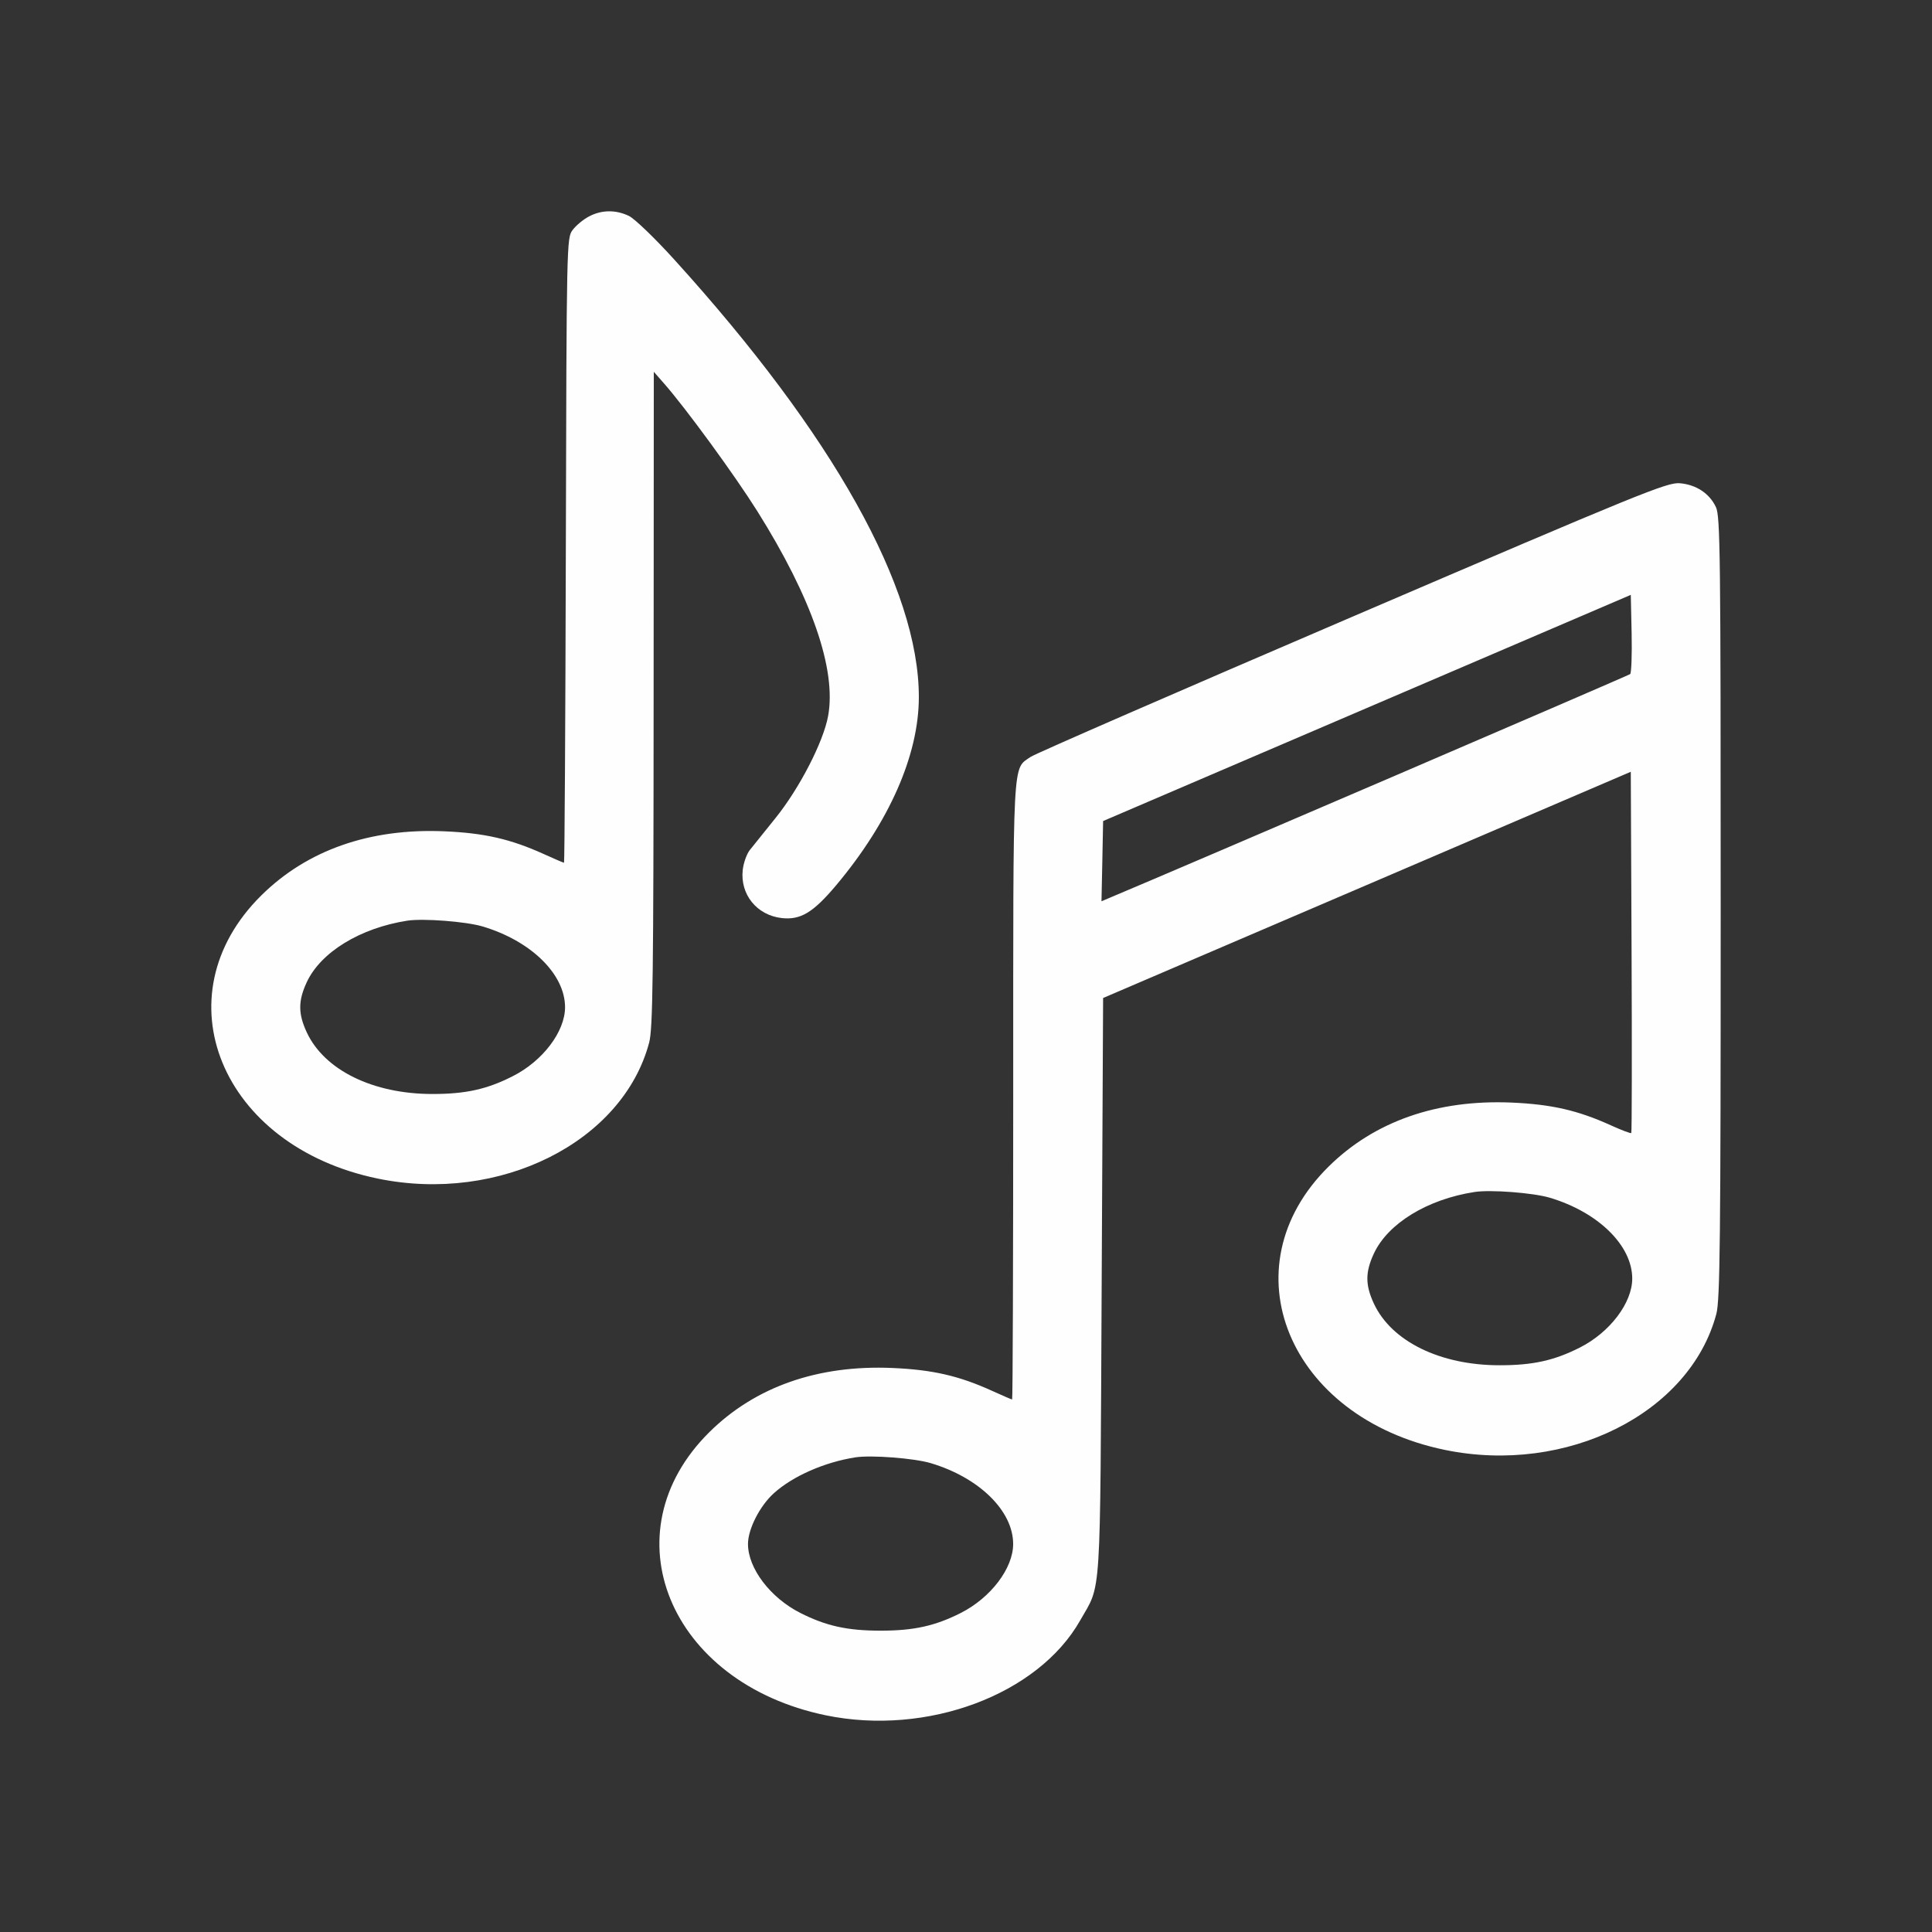 <svg xmlns="http://www.w3.org/2000/svg" width="32" height="32" viewBox="0 0 32 32" fill="none"><rect x="0" y="0" width="32" height="32" fill="#333333" stroke="none"/><path fill-rule="evenodd" clip-rule="evenodd" d="M9.752 3.587C9.659 3.636 9.538 3.737 9.484 3.81C9.386 3.941 9.384 4.002 9.372 9.117C9.365 11.962 9.351 14.29 9.342 14.29C9.333 14.29 9.181 14.225 9.005 14.145C8.457 13.897 8.022 13.797 7.358 13.769C6.126 13.716 5.087 14.08 4.328 14.831C2.638 16.501 3.659 18.985 6.257 19.521C8.276 19.938 10.314 18.917 10.752 17.269C10.813 17.042 10.824 16.175 10.826 11.579L10.829 6.158L11 6.353C11.362 6.765 12.168 7.869 12.543 8.466C13.446 9.904 13.857 11.092 13.716 11.86C13.637 12.291 13.239 13.062 12.842 13.553C12.659 13.779 12.468 14.017 12.418 14.081C12.367 14.146 12.315 14.293 12.302 14.409C12.257 14.815 12.536 15.159 12.947 15.206C13.26 15.241 13.469 15.115 13.85 14.662C14.731 13.612 15.218 12.504 15.219 11.548C15.221 9.742 13.798 7.197 11.165 4.296C10.845 3.943 10.508 3.619 10.416 3.576C10.196 3.471 9.96 3.475 9.752 3.587ZM22.397 10.216C19.537 11.443 17.139 12.487 17.069 12.537C16.767 12.75 16.782 12.464 16.782 18.071C16.782 20.881 16.774 23.18 16.764 23.18C16.755 23.18 16.602 23.114 16.426 23.034C15.879 22.786 15.444 22.687 14.78 22.658C13.548 22.605 12.509 22.969 11.75 23.72C10.06 25.391 11.081 27.874 13.678 28.411C15.355 28.757 17.195 28.07 17.893 26.836C18.245 26.215 18.22 26.612 18.247 21.308L18.271 16.53L22.641 14.657L27.011 12.783L27.024 15.767C27.031 17.408 27.029 18.758 27.019 18.767C27.01 18.777 26.858 18.719 26.681 18.639C26.133 18.39 25.698 18.291 25.034 18.262C23.801 18.21 22.763 18.573 22.004 19.324C20.314 20.995 21.335 23.479 23.932 24.015C25.95 24.431 27.99 23.409 28.428 21.763C28.489 21.534 28.5 20.544 28.5 15.03C28.5 9.167 28.493 8.551 28.421 8.399C28.314 8.172 28.094 8.027 27.823 8.004C27.615 7.986 27.188 8.16 22.397 10.216ZM22.641 11.726L18.271 13.599L18.258 14.264L18.244 14.928L18.404 14.86C19.627 14.347 26.973 11.189 27.001 11.165C27.021 11.147 27.032 10.844 27.025 10.492L27.011 9.853L22.641 11.726ZM6.748 15.249C5.967 15.37 5.313 15.77 5.081 16.268C4.937 16.577 4.937 16.79 5.081 17.099C5.373 17.725 6.178 18.12 7.163 18.12C7.714 18.12 8.066 18.042 8.493 17.825C8.99 17.574 9.359 17.086 9.359 16.683C9.359 16.136 8.796 15.584 7.993 15.345C7.718 15.263 7.01 15.209 6.748 15.249ZM24.424 19.743C23.643 19.863 22.989 20.263 22.756 20.762C22.612 21.07 22.612 21.284 22.756 21.592C23.048 22.218 23.854 22.613 24.838 22.613C25.39 22.613 25.741 22.535 26.169 22.319C26.665 22.067 27.035 21.58 27.035 21.177C27.035 20.629 26.471 20.077 25.669 19.838C25.394 19.756 24.686 19.702 24.424 19.743ZM14.17 24.138C13.657 24.218 13.133 24.448 12.818 24.732C12.585 24.942 12.389 25.326 12.389 25.573C12.389 25.976 12.758 26.463 13.255 26.715C13.682 26.931 14.034 27.009 14.585 27.009C15.136 27.009 15.488 26.931 15.915 26.715C16.411 26.463 16.781 25.976 16.781 25.573C16.781 25.025 16.218 24.473 15.415 24.234C15.14 24.152 14.432 24.098 14.17 24.138Z" fill="#FEFEFE"></path></svg>